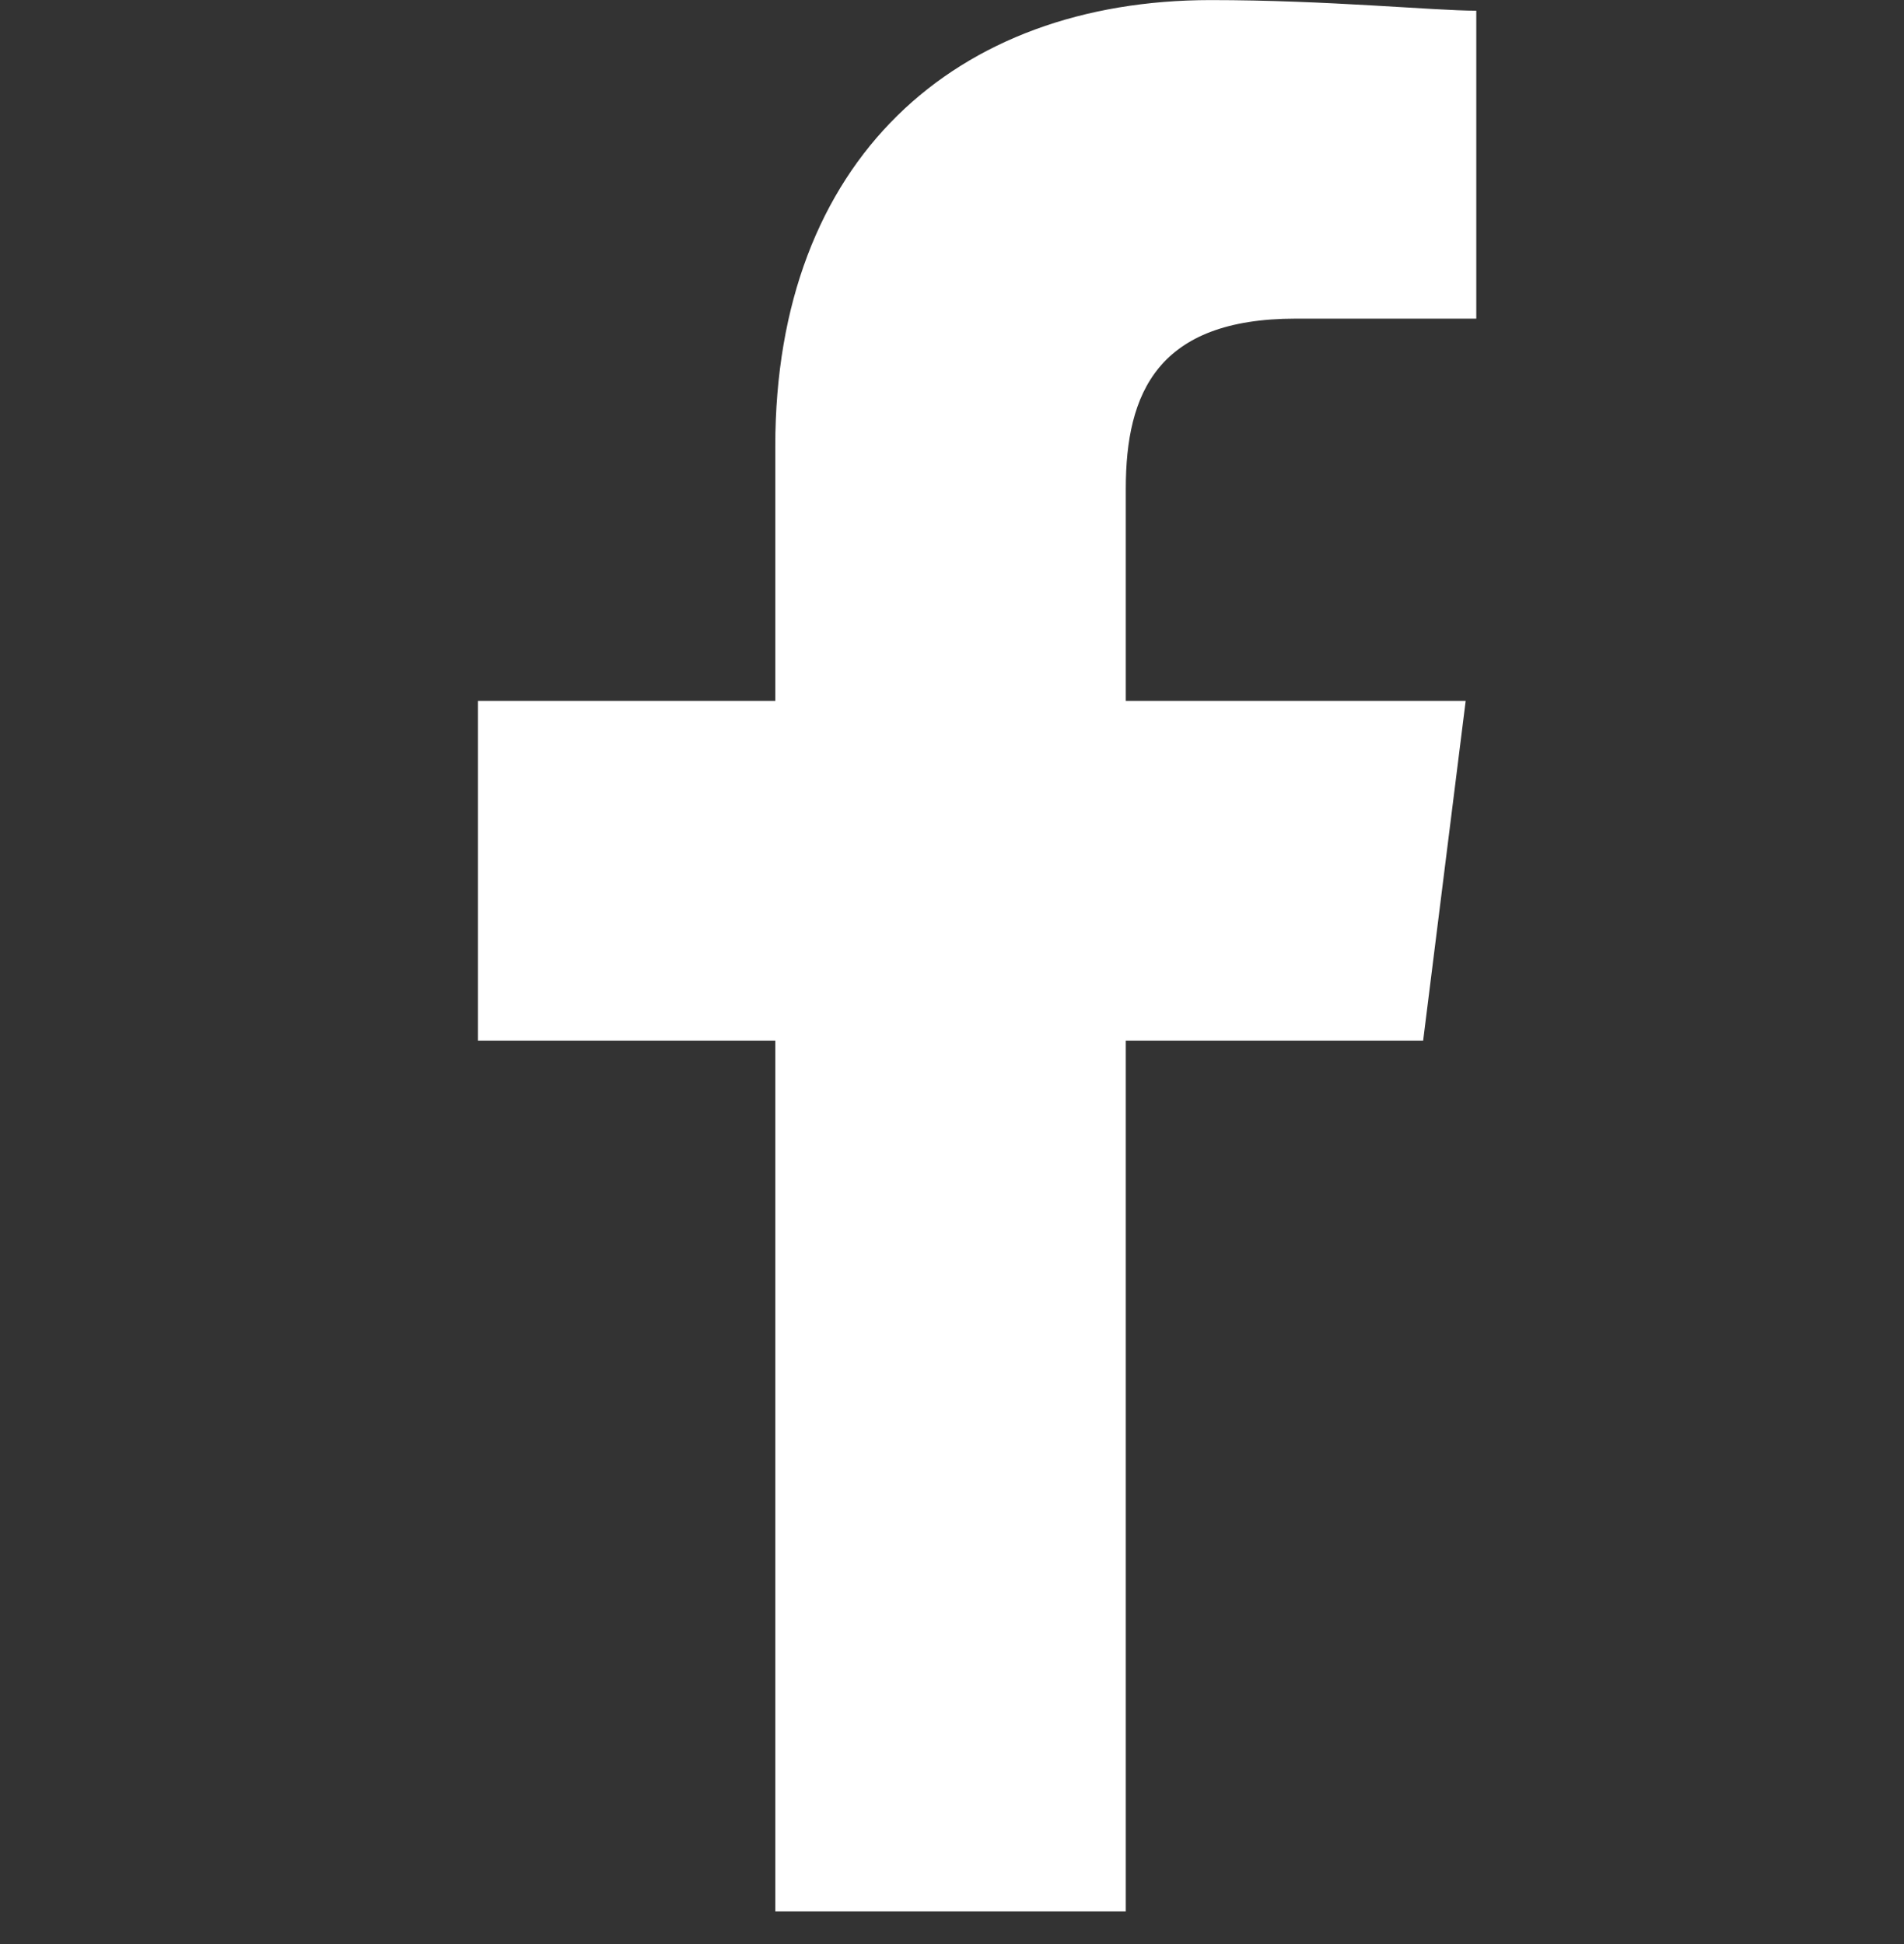<svg xmlns="http://www.w3.org/2000/svg" width="47" height="48" viewBox="0 0 47 48"><rect x="0" y="0" width="47" height="48" fill="#333333" stroke="none"/><g><g><g/><g><path fill="#fff" d="M27.79 47.193V25.695h7.34l1.05-8.39h-8.39v-5.243c0-2.36.787-4.195 4.195-4.195h4.457V.264c-1.049 0-3.67-.262-6.555-.262-6.292 0-10.749 3.933-10.749 11.011v6.292h-7.34v8.39h7.34v21.498z"/></g></g></g></svg>